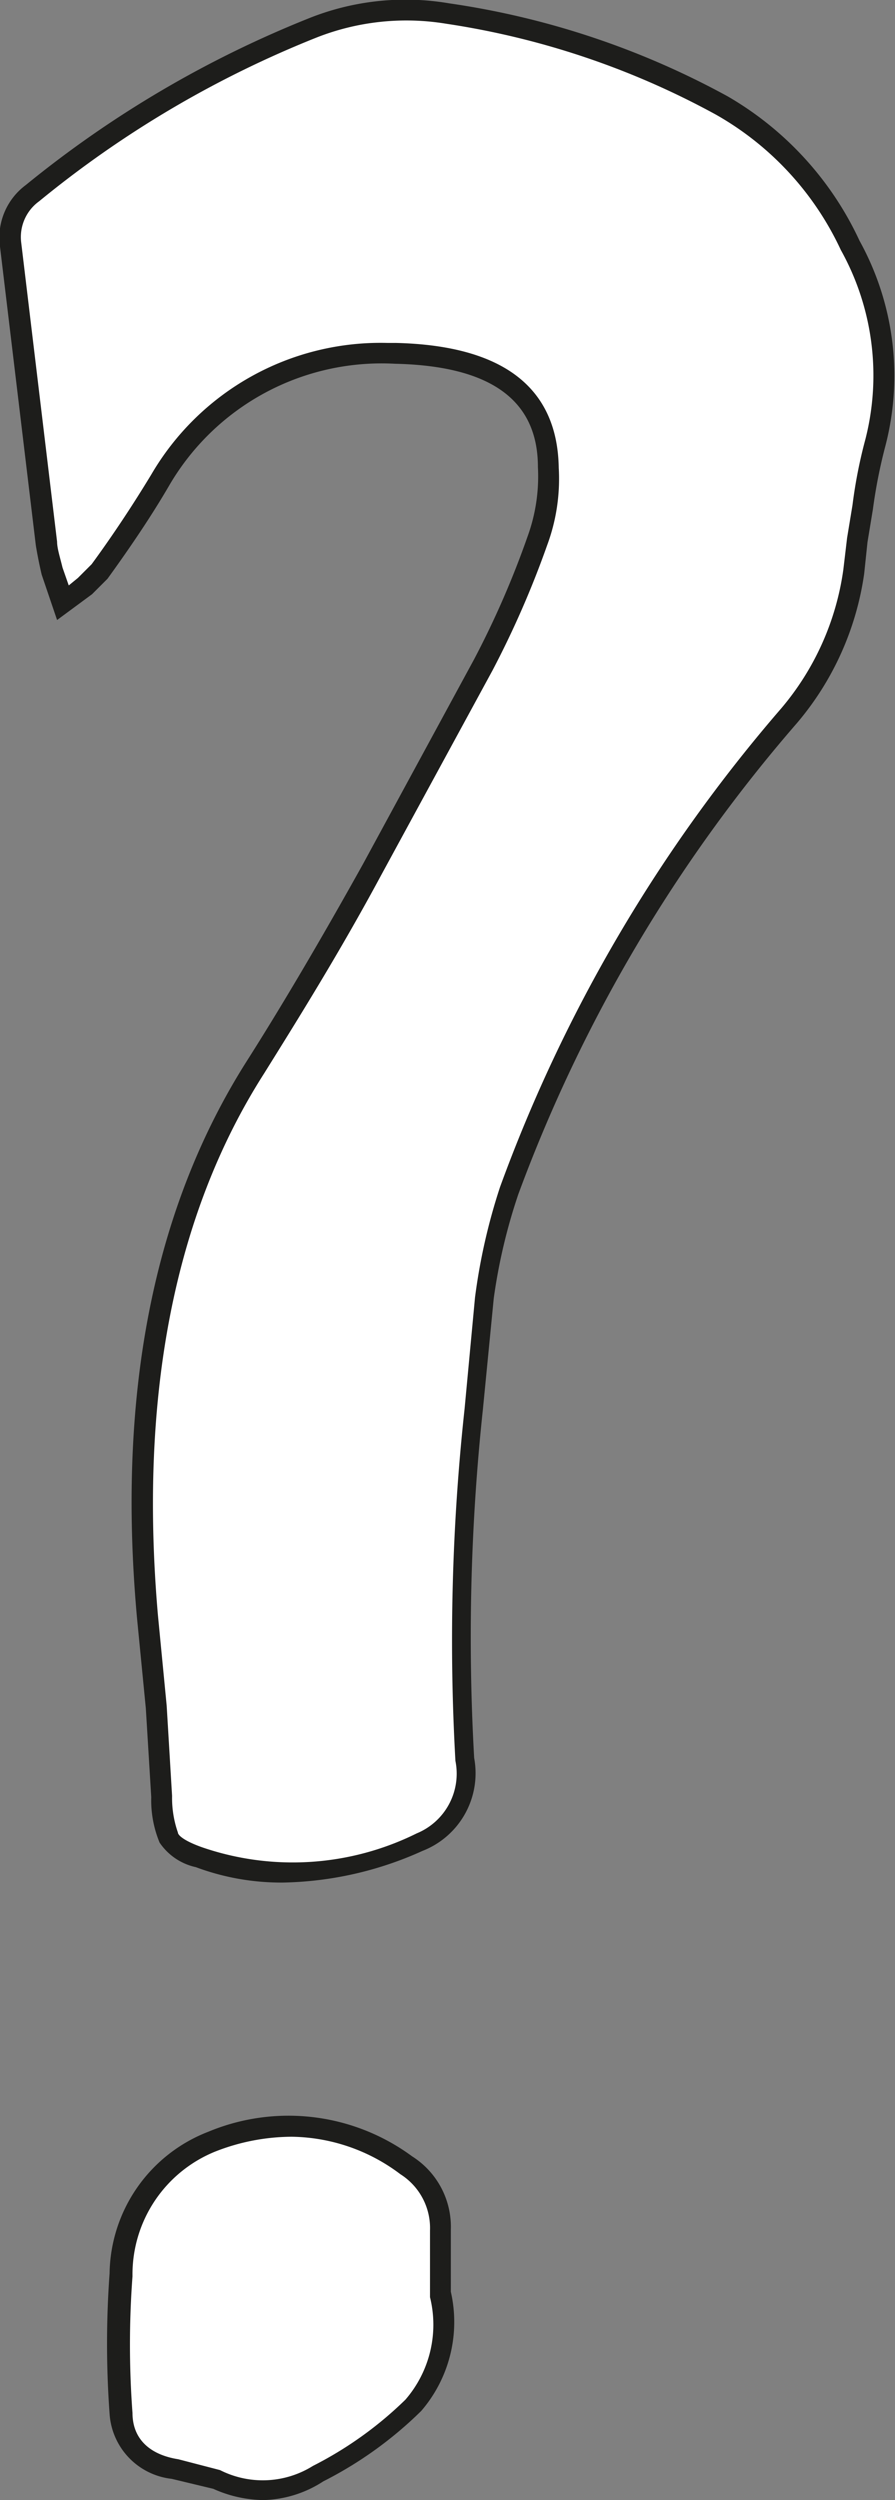 <?xml version="1.0" encoding="UTF-8"?> <svg xmlns="http://www.w3.org/2000/svg" id="Layer_1" data-name="Layer 1" viewBox="0 0 21.48 60"><rect x="0" y="0" width="21.48" height="60" fill="#808080" stroke="none"/> <defs> <style>.cls-1{fill:#fff;}.cls-2{fill:#1d1d1b;}</style> </defs> <path class="cls-1" d="M17.34,2.53A7.45,7.45,0,0,1,20.4,5.89,6.36,6.36,0,0,1,21,10.64a9.92,9.92,0,0,0-.3,1.55l-.13.77-.09.78a6.81,6.81,0,0,1-1.55,3.45,36.49,36.49,0,0,0-6.73,11.39,13.73,13.73,0,0,0-.61,2.54l-.12,1.34-.13,1.34a51,51,0,0,0-.22,8.41,1.78,1.78,0,0,1-1.08,2,6.92,6.92,0,0,1-5.26.39c-.4-.14-.65-.3-.73-.48a2.49,2.49,0,0,1-.18-1L3.75,41,3.54,38.8q-.74-8,2.59-13.2,1.25-1.94,2.8-4.74l1.34-2.46,1.33-2.46a21.76,21.76,0,0,0,1.3-3,4.44,4.44,0,0,0,.26-1.76c0-1.76-1.25-2.66-3.67-2.72a6.11,6.11,0,0,0-5.65,3.06c-.43.72-.92,1.45-1.47,2.2L2,14.09l-.22.17-.3.21L1.38,14l-.13-.34c-.06-.26-.1-.48-.13-.65L.69,9.47.26,5.89A1.31,1.31,0,0,1,.78,4.64a25.57,25.57,0,0,1,6.73-4A5.92,5.92,0,0,1,10.74.33,19.33,19.33,0,0,1,17.34,2.53ZM10.57,55.06a3,3,0,0,1-.65,2.67,9.06,9.06,0,0,1-2.28,1.64,2.48,2.48,0,0,1-2.42.13l-.52-.13-.51-.13a1.42,1.42,0,0,1-1.3-1.33,22.64,22.64,0,0,1,0-3.32,3.47,3.47,0,0,1,2.2-3.2A4.73,4.73,0,0,1,9.75,52a1.77,1.77,0,0,1,.82,1.55Z"></path> <path class="cls-2" d="M6.33,60a3,3,0,0,1-1.21-.27l-1-.24a1.68,1.68,0,0,1-1.49-1.56,23.34,23.34,0,0,1,0-3.37A3.7,3.7,0,0,1,5,51.16a5,5,0,0,1,4.89.59,2,2,0,0,1,.93,1.76V55a3.27,3.27,0,0,1-.71,2.86,9.38,9.38,0,0,1-2.35,1.69A2.76,2.76,0,0,1,6.33,60ZM7,51.28a5.06,5.06,0,0,0-1.82.35,3.18,3.18,0,0,0-2,3,22.1,22.1,0,0,0,0,3.28c0,.61.4,1,1.1,1.11l1,.26a2.27,2.27,0,0,0,2.23-.1,9,9,0,0,0,2.22-1.59,2.75,2.75,0,0,0,.59-2.46v-1.6a1.53,1.53,0,0,0-.71-1.35A4.41,4.41,0,0,0,7,51.28Zm-.21-6.1a5.86,5.86,0,0,1-2.09-.37,1.41,1.41,0,0,1-.87-.59,2.65,2.65,0,0,1-.2-1.09L3.5,41l-.21-2.15C2.8,33.47,3.68,29,5.92,25.47c.82-1.29,1.76-2.88,2.79-4.73l2.67-4.92a21.74,21.74,0,0,0,1.28-2.94,4.22,4.22,0,0,0,.25-1.67c0-1.62-1.15-2.43-3.43-2.48a5.9,5.9,0,0,0-5.43,2.94c-.42.72-.92,1.46-1.47,2.22l-.37.37-.84.62L1,13.79c-.07-.3-.11-.52-.14-.7L0,5.92A1.57,1.57,0,0,1,.62,4.44a26,26,0,0,1,6.79-4A6.24,6.24,0,0,1,10.78.08a19.81,19.81,0,0,1,6.68,2.23h0a7.79,7.79,0,0,1,3.17,3.47,6.7,6.7,0,0,1,.62,4.92,12.34,12.34,0,0,0-.3,1.52l-.13.79-.08.76a7.07,7.07,0,0,1-1.61,3.58,36.5,36.5,0,0,0-6.69,11.31,13.54,13.54,0,0,0-.59,2.5l-.26,2.66a51.48,51.48,0,0,0-.21,8.37,2,2,0,0,1-1.24,2.23A8.46,8.46,0,0,1,6.79,45.18ZM9.3,8.23h.2c2.56.06,3.88,1.06,3.91,3a4.58,4.58,0,0,1-.28,1.86,22.8,22.8,0,0,1-1.31,3L9.15,21c-1,1.86-2,3.46-2.81,4.76-2.18,3.41-3,7.8-2.55,13L4,40.93l.13,2.17a2.52,2.52,0,0,0,.14.88c0,.06.14.2.6.36A6.69,6.69,0,0,0,10,44a1.55,1.55,0,0,0,.93-1.74,51.5,51.5,0,0,1,.22-8.45l.25-2.67A14.33,14.33,0,0,1,12,28.49,36.85,36.85,0,0,1,18.75,17a6.54,6.54,0,0,0,1.49-3.33l.09-.76.13-.79a11.61,11.61,0,0,1,.31-1.58A6.19,6.19,0,0,0,20.18,6a7.24,7.24,0,0,0-3-3.25A19.48,19.48,0,0,0,10.71.57,5.88,5.88,0,0,0,7.6.9,25.2,25.2,0,0,0,.94,4.83a1.06,1.06,0,0,0-.43,1L1.37,13c0,.16.07.37.13.62l.15.43.22-.18.33-.33c.52-.71,1-1.44,1.43-2.15A6.37,6.37,0,0,1,9.3,8.23Z"></path> </svg> 